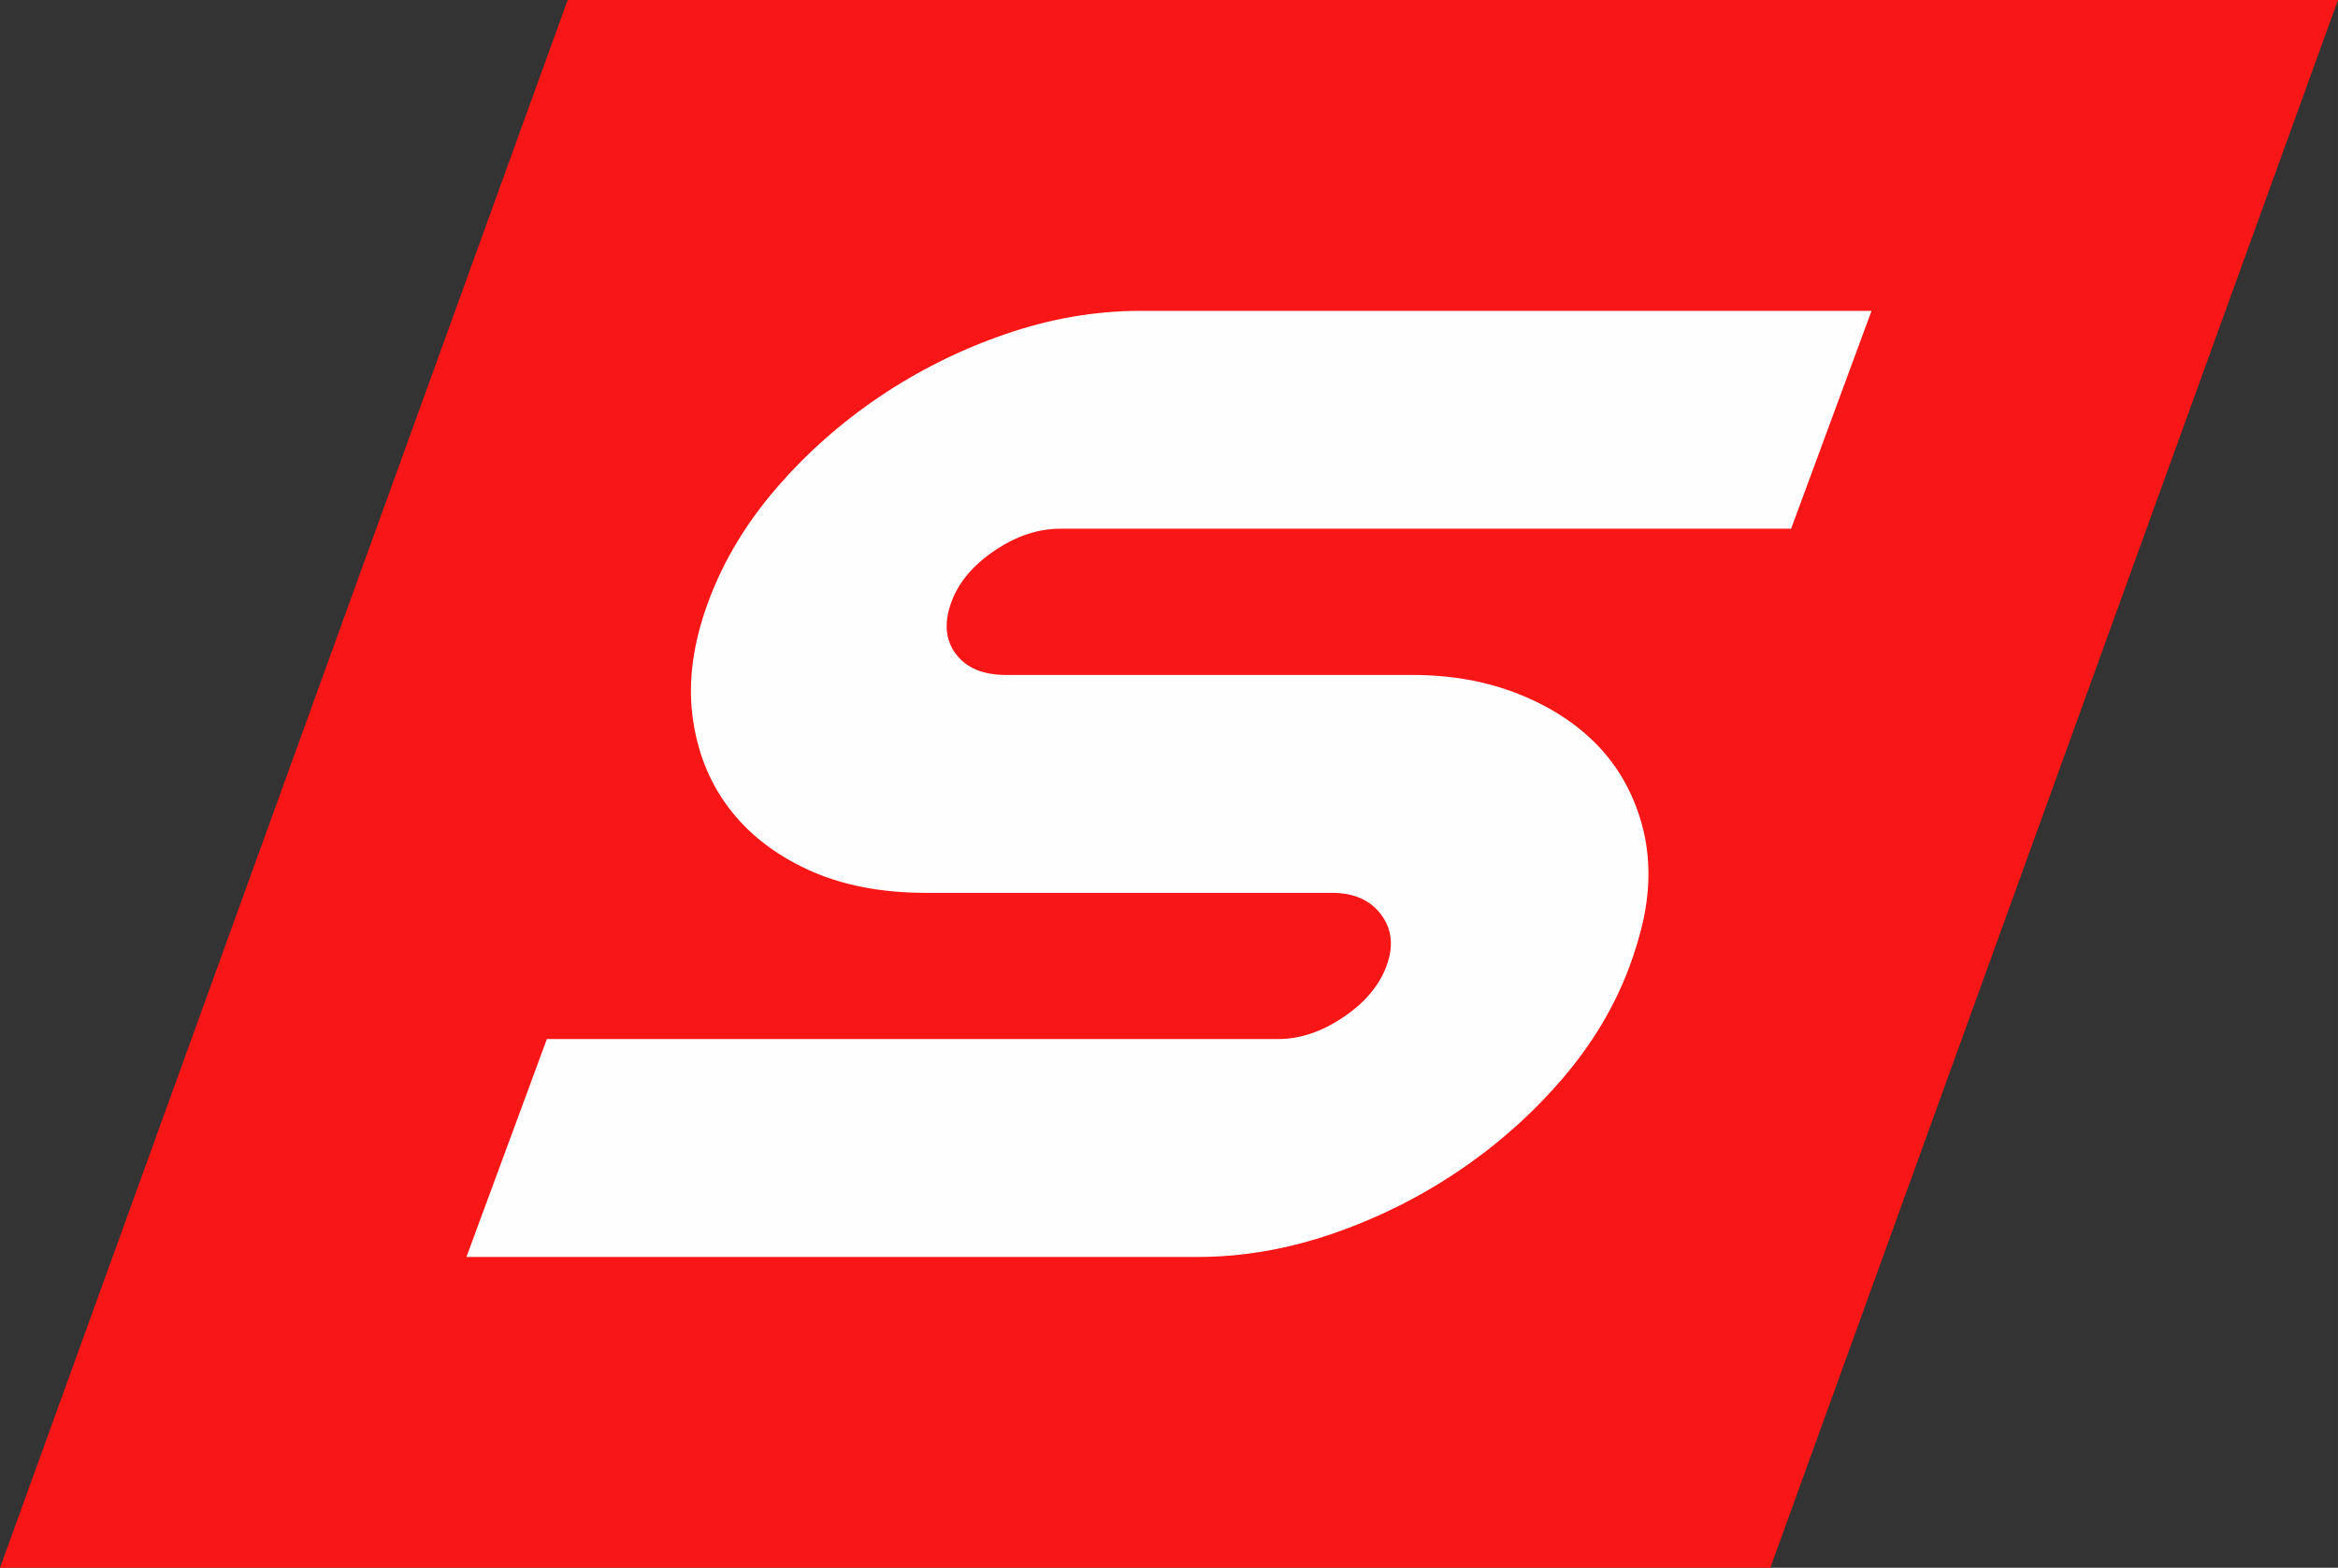<?xml version="1.0" encoding="UTF-8"?> <svg xmlns="http://www.w3.org/2000/svg" xmlns:xlink="http://www.w3.org/1999/xlink" xmlns:xodm="http://www.corel.com/coreldraw/odm/2003" xml:space="preserve" width="86.47mm" height="57.996mm" version="1.1" style="shape-rendering:geometricPrecision; text-rendering:geometricPrecision; image-rendering:optimizeQuality; fill-rule:evenodd; clip-rule:evenodd" viewBox="0 0 114.197 76.593"><rect x="0" y="0" width="114.197" height="76.593" fill="#333333" stroke="none"/> <defs> <style type="text/css"> .fil0 {fill:#F91616} .fil1 {fill:#FEFEFE;fill-rule:nonzero} </style> </defs> <g id="Слой_x0020_1">  <polygon class="fil0" points="27.727,0 114.197,0 86.47,76.593 -0,76.593 "></polygon> <path class="fil1" d="M91.414 15.185l-3.929 10.646 -35.709 0c-1.073,0 -2.136,0.355 -3.19,1.065 -1.054,0.71 -1.758,1.545 -2.113,2.507 -0.372,1.007 -0.301,1.854 0.211,2.541 0.513,0.687 1.331,1.03 2.455,1.03l19.847 0c1.891,0 3.615,0.309 5.175,0.927 1.56,0.618 2.848,1.454 3.864,2.507 1.016,1.053 1.735,2.324 2.156,3.812 0.421,1.488 0.447,3.079 0.077,4.773 -0.084,0.366 -0.181,0.733 -0.29,1.099 -0.11,0.366 -0.232,0.733 -0.367,1.099 -0.727,1.969 -1.828,3.812 -3.305,5.529 -1.477,1.717 -3.167,3.216 -5.071,4.499 -1.903,1.282 -3.952,2.301 -6.147,3.056 -2.195,0.755 -4.39,1.133 -6.587,1.133l-35.709 0 3.929 -10.646 35.709 0c1.073,0 2.136,-0.355 3.19,-1.065 1.054,-0.71 1.758,-1.545 2.113,-2.507 0.355,-0.962 0.267,-1.797 -0.263,-2.507 -0.53,-0.71 -1.331,-1.064 -2.404,-1.064l-19.847 0c-2.197,0 -4.114,-0.378 -5.75,-1.133 -1.637,-0.755 -2.934,-1.774 -3.891,-3.056 -0.957,-1.282 -1.54,-2.781 -1.75,-4.498 -0.209,-1.717 0.049,-3.56 0.776,-5.529 0.727,-1.969 1.829,-3.812 3.305,-5.529 1.477,-1.717 3.167,-3.216 5.07,-4.499 1.904,-1.282 3.953,-2.301 6.147,-3.056 2.195,-0.755 4.39,-1.133 6.587,-1.133l35.709 0z"></path> </g> </svg> 
